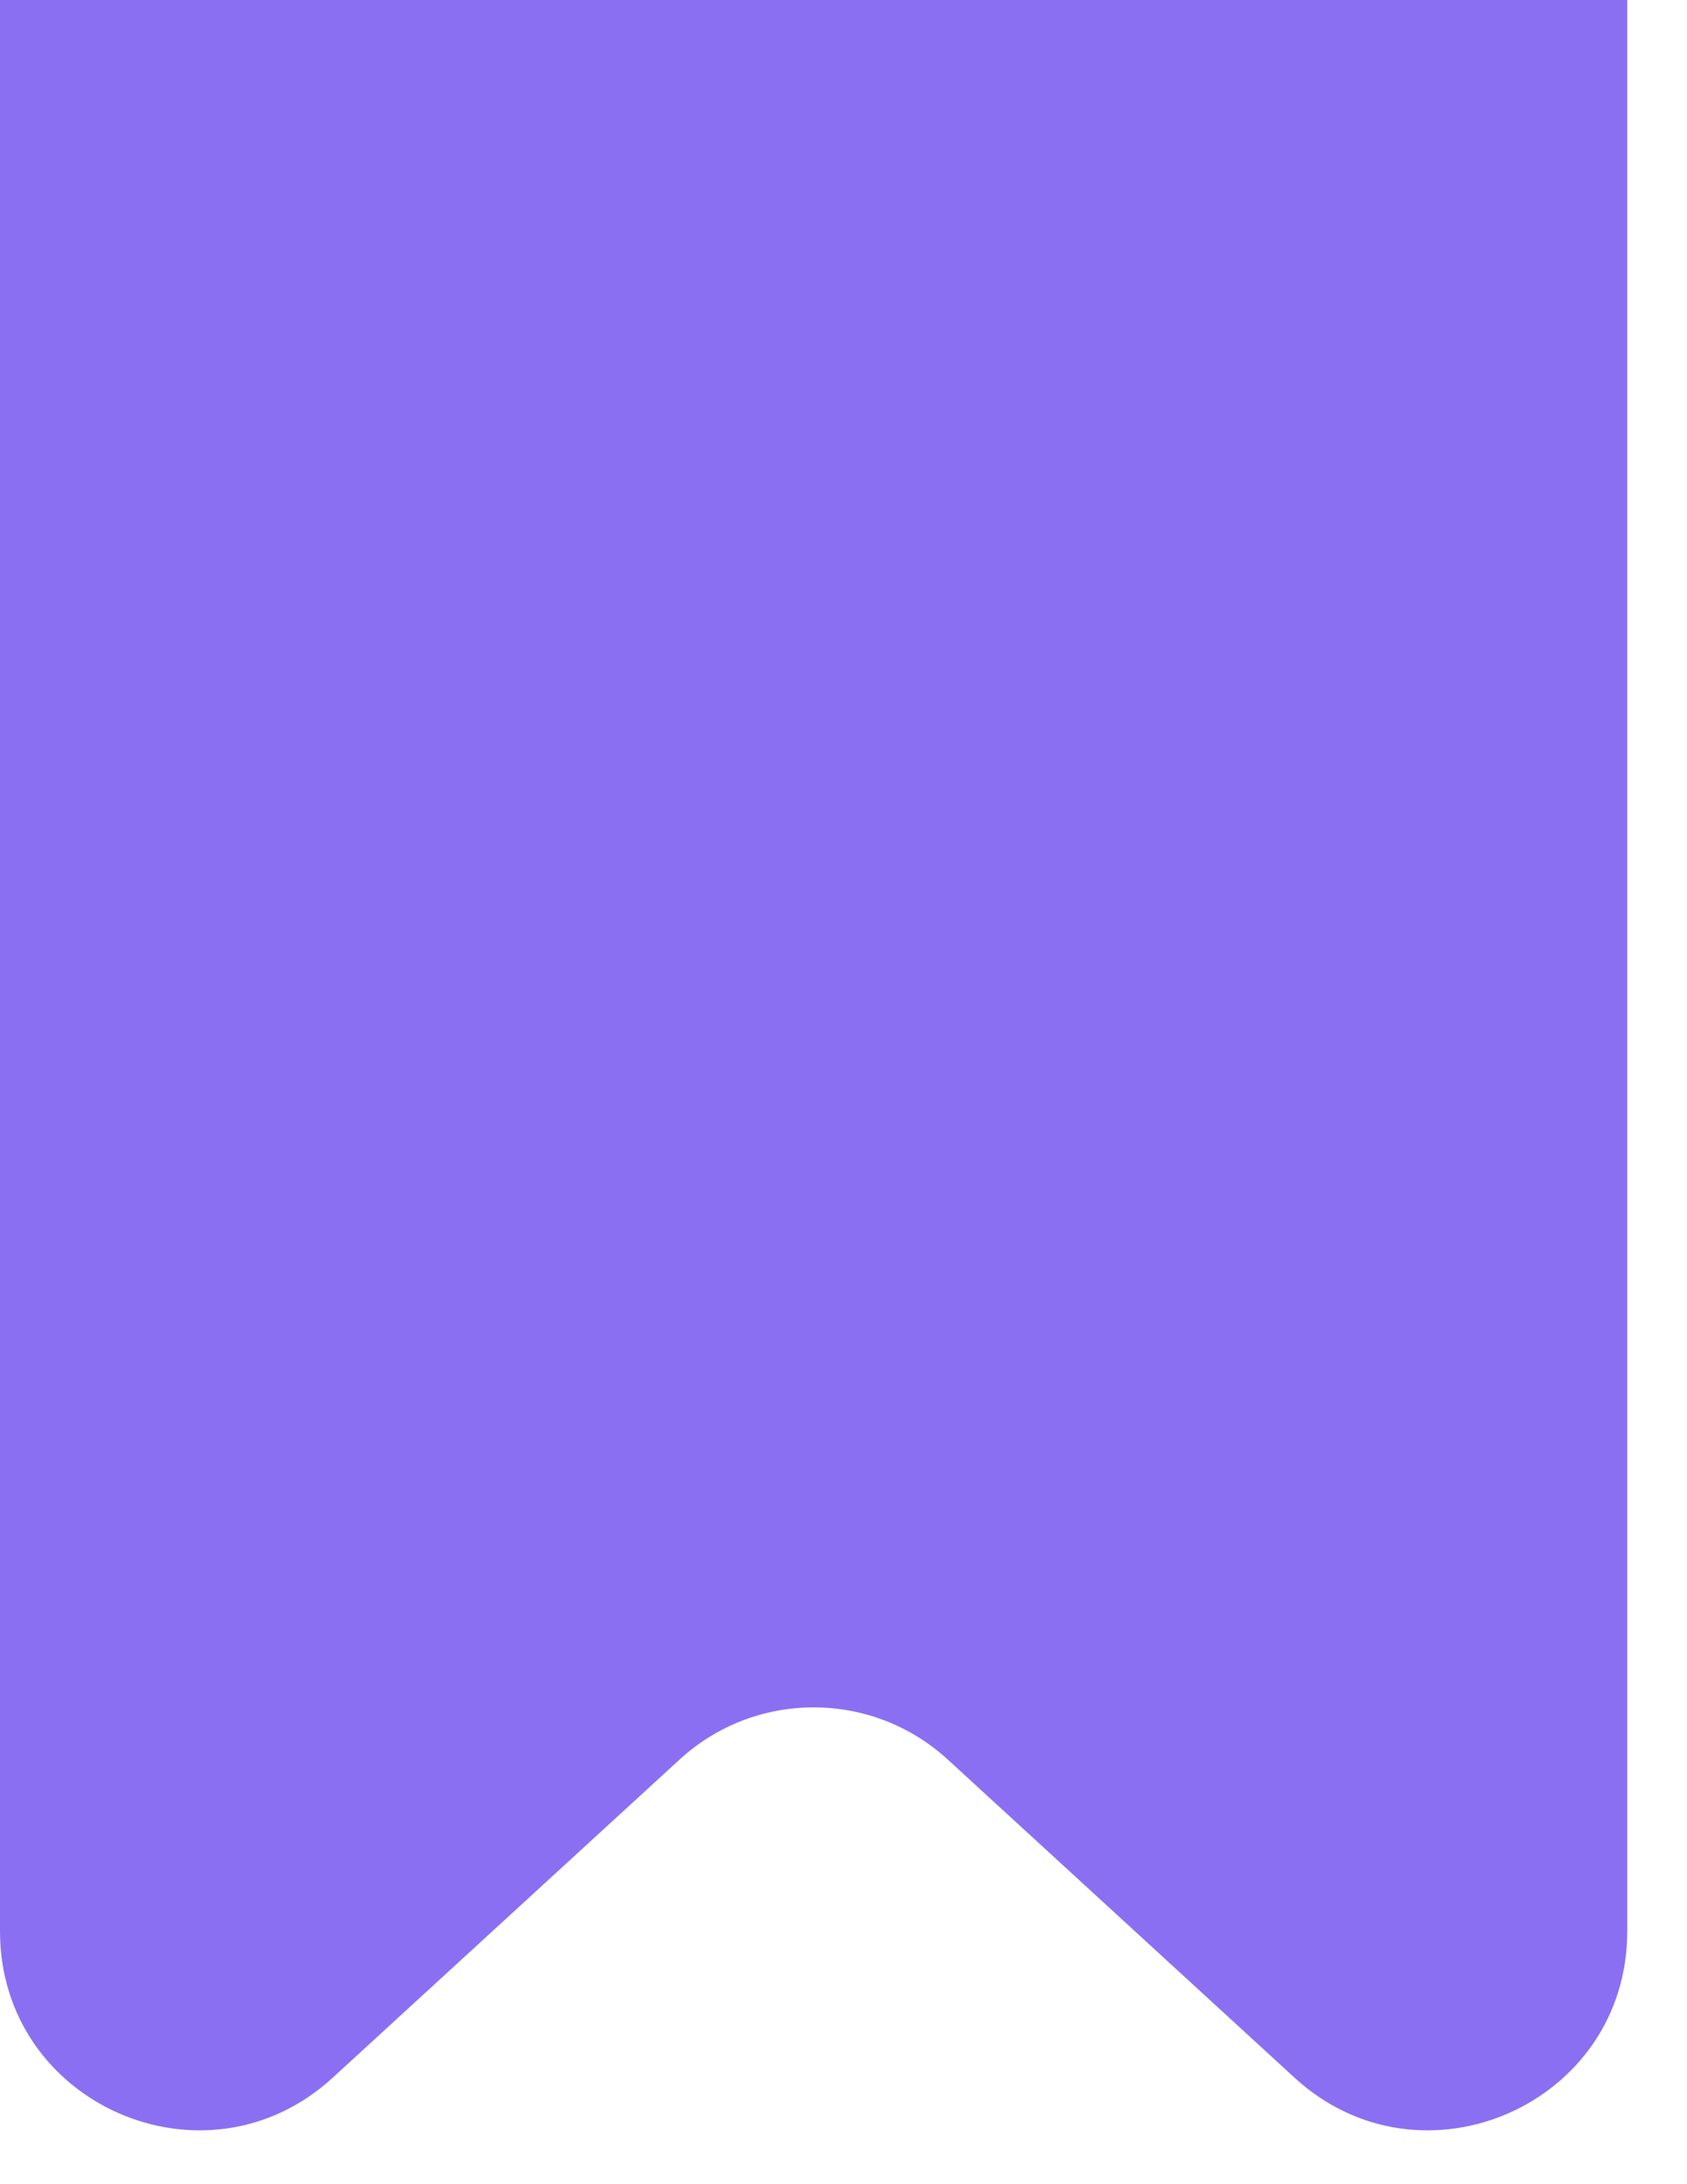 <?xml version="1.0" encoding="UTF-8"?> <svg xmlns="http://www.w3.org/2000/svg" width="17" height="22" viewBox="0 0 17 22" fill="none"><path d="M13.046 20.928C14.329 22.104 16.398 21.194 16.398 19.453L16.398 -7.54952e-08C16.398 -1.105 15.502 -2 14.398 -2L2 -2C0.896 -2 0 -1.105 0 -7.12296e-07L0 19.453C0 21.194 2.069 22.104 3.352 20.928L6.848 17.723C7.612 17.022 8.786 17.022 9.551 17.723L13.046 20.928Z" fill="#8B6FF2"></path></svg> 